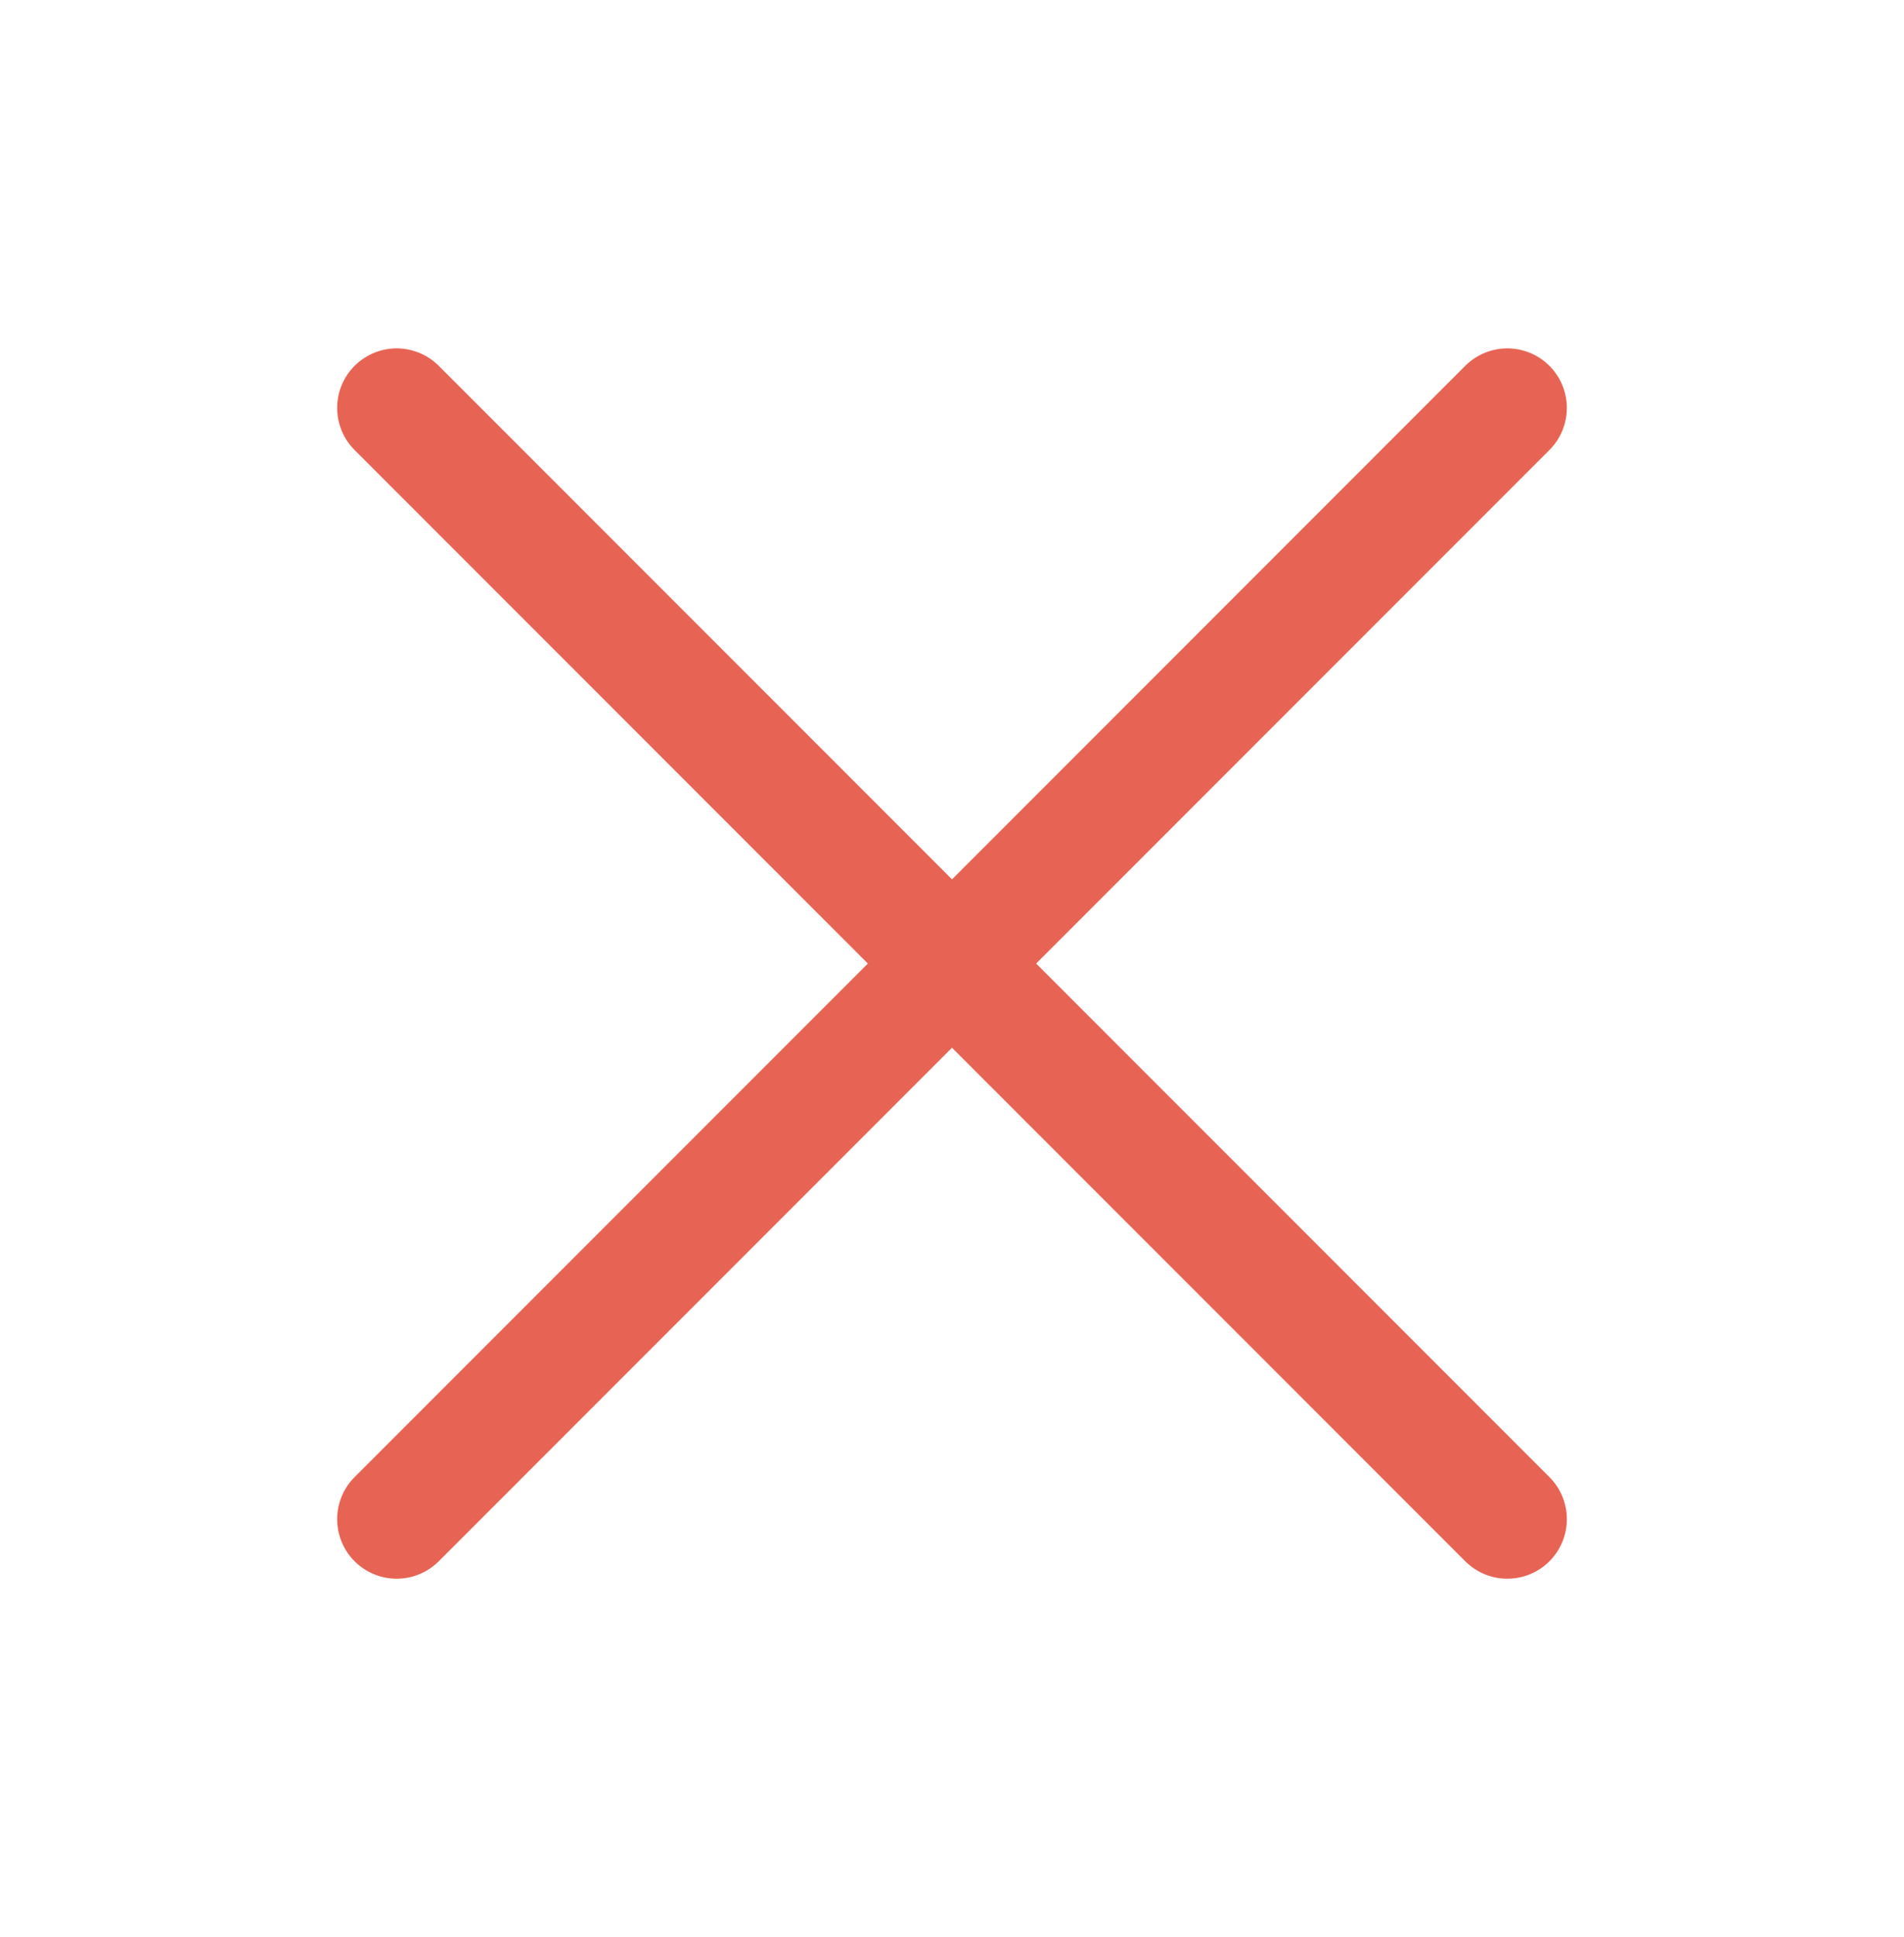 <svg width="60" height="61" viewBox="0 0 60 61" fill="none" xmlns="http://www.w3.org/2000/svg">
<path d="M47.5 12.848L12.5 47.848M12.5 12.848L47.5 47.848" stroke="#E76353" stroke-width="3.75" stroke-linecap="round" stroke-linejoin="round"/>
</svg>
